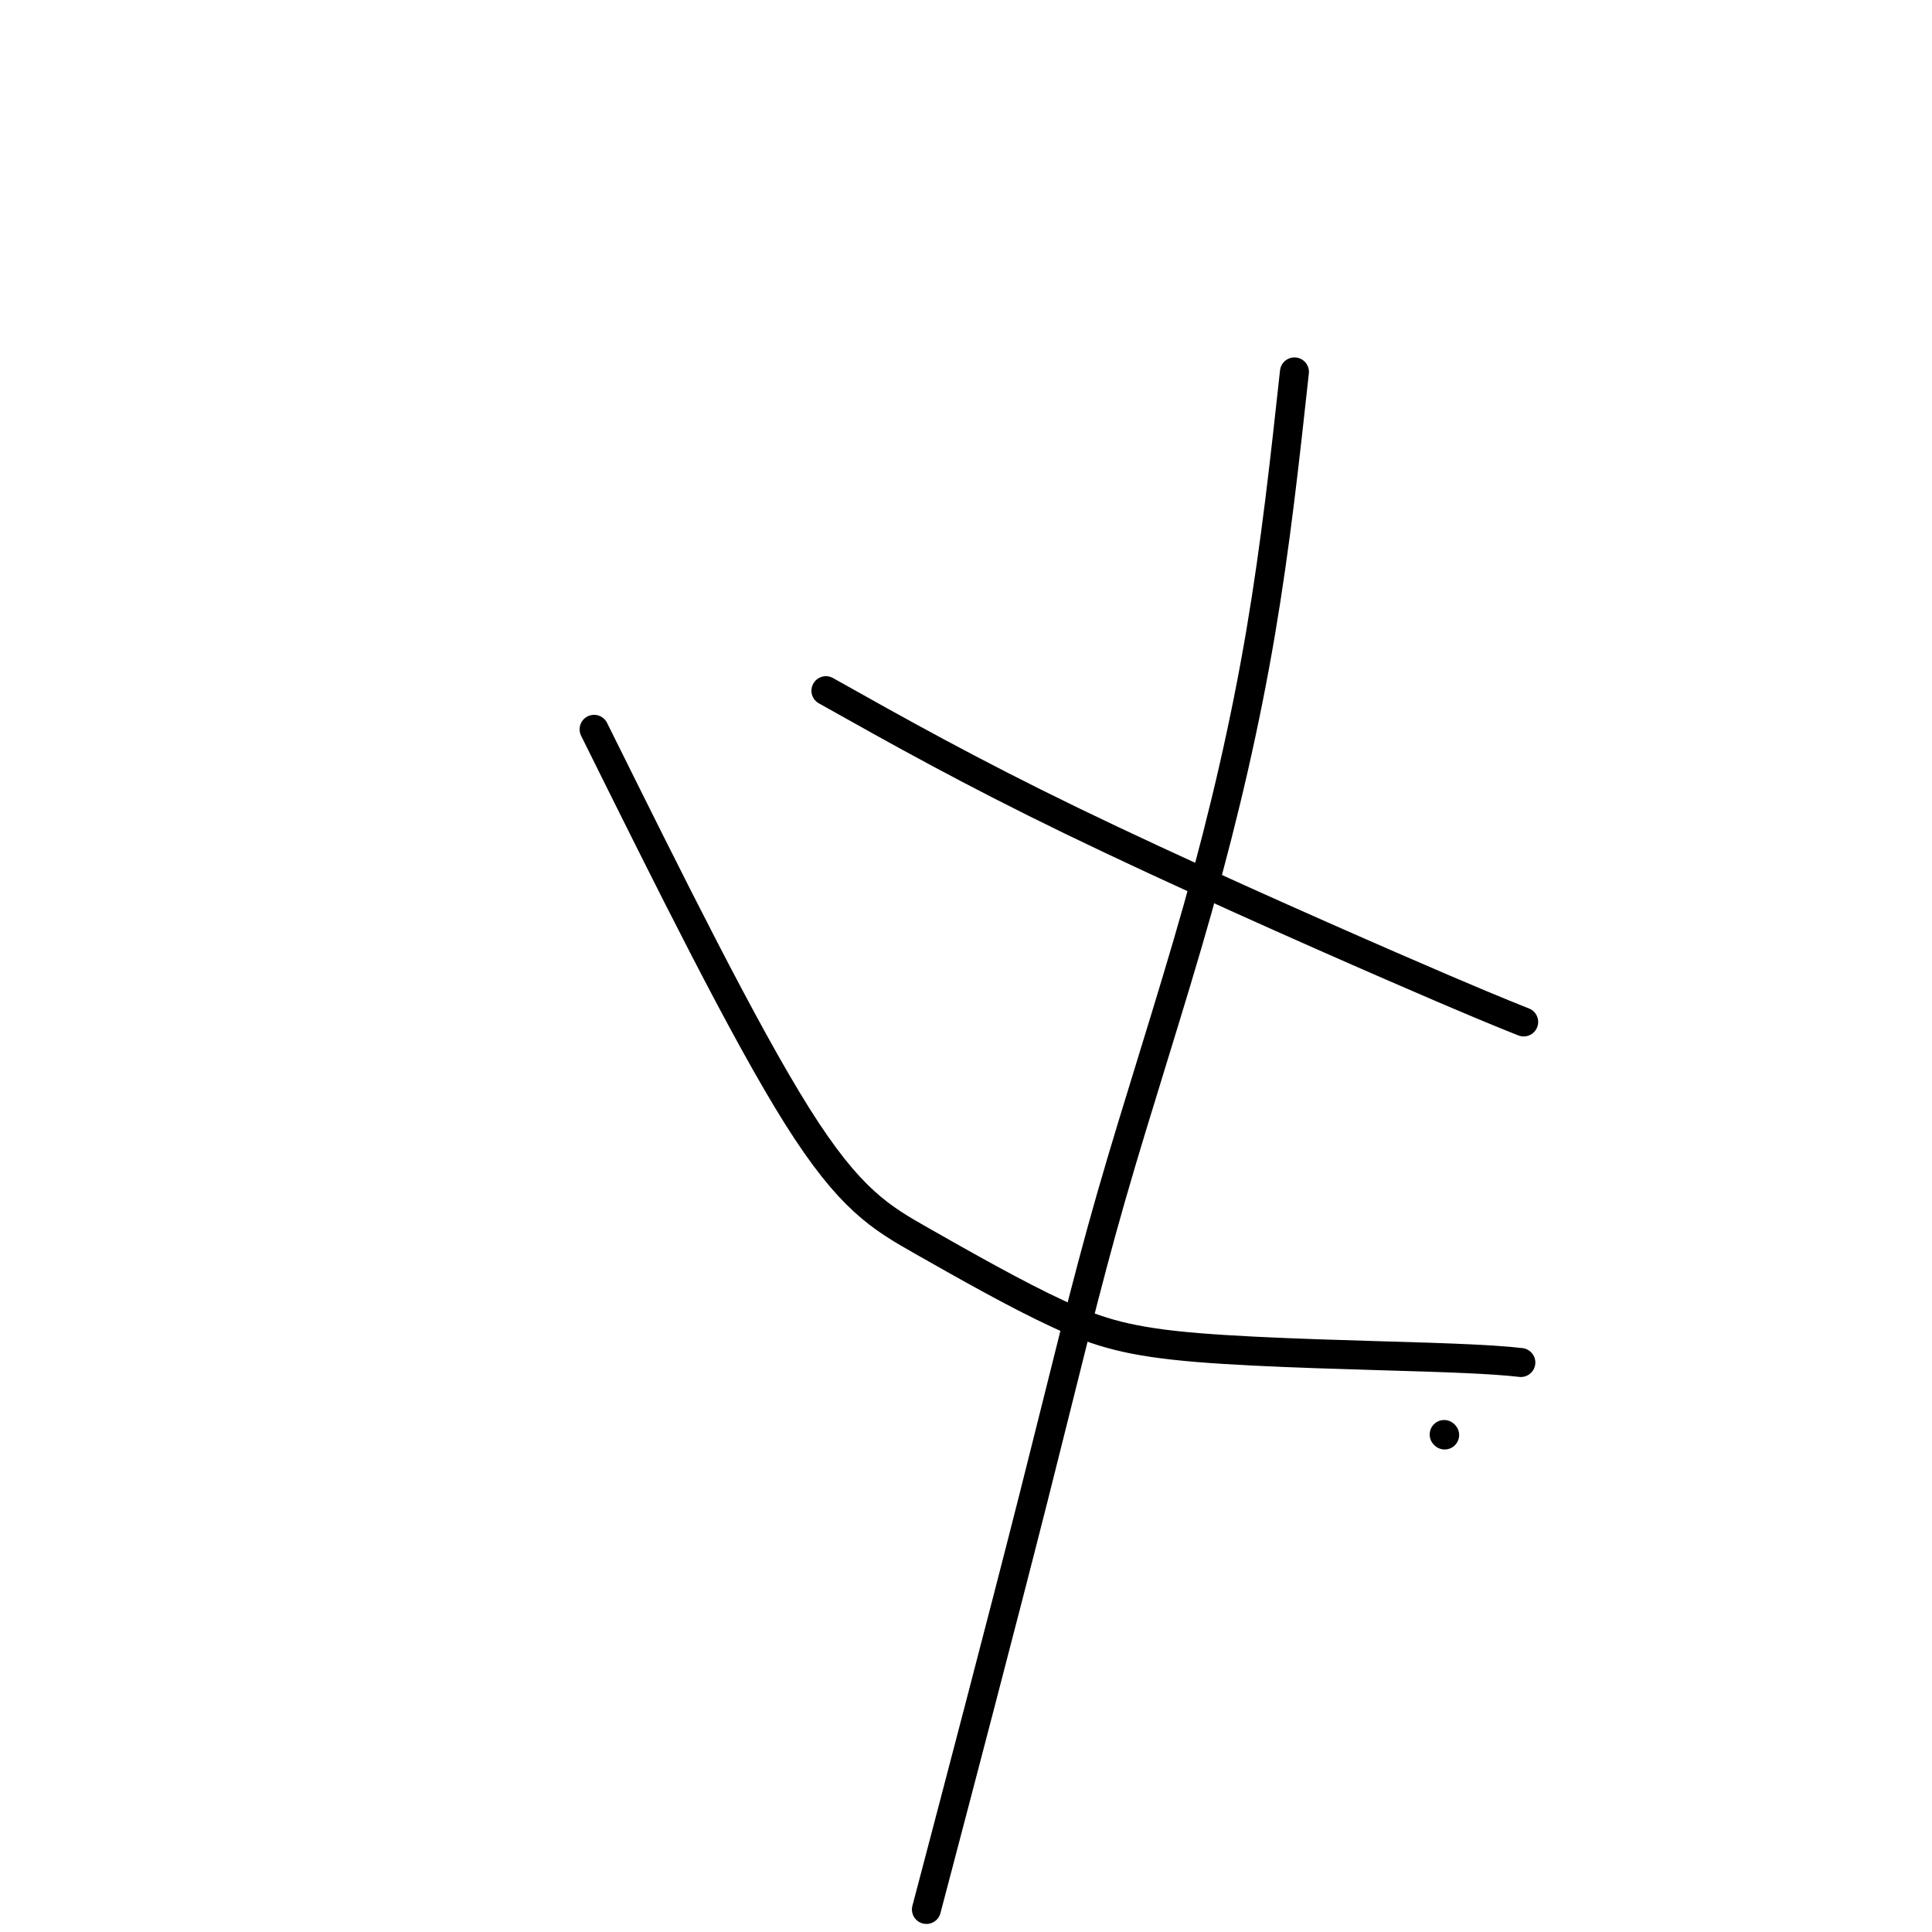 <svg viewBox='0 0 400 400' version='1.1' xmlns='http://www.w3.org/2000/svg' xmlns:xlink='http://www.w3.org/1999/xlink'><g fill='none' stroke='#000000' stroke-width='6' stroke-linecap='round' stroke-linejoin='round'><path d='M123,151c15.515,31.270 31.030,62.539 42,80c10.970,17.461 17.396,21.113 26,26c8.604,4.887 19.386,11.008 28,15c8.614,3.992 15.062,5.853 29,7c13.938,1.147 35.368,1.578 48,2c12.632,0.422 16.466,0.835 18,1c1.534,0.165 0.767,0.083 0,0'/><path d='M268,77c-1.945,17.850 -3.891,35.699 -7,54c-3.109,18.301 -7.383,37.053 -13,57c-5.617,19.947 -12.578,41.089 -18,60c-5.422,18.911 -9.306,35.591 -16,62c-6.694,26.409 -16.198,62.545 -20,77c-3.802,14.455 -1.901,7.227 0,0'/><path d='M171,143c14.863,8.345 29.726,16.690 51,27c21.274,10.310 48.958,22.583 66,30c17.042,7.417 23.440,9.976 26,11c2.560,1.024 1.280,0.512 0,0'/><path d='M299,297c0.000,0.000 0.100,0.100 0.1,0.1'/></g>
</svg>